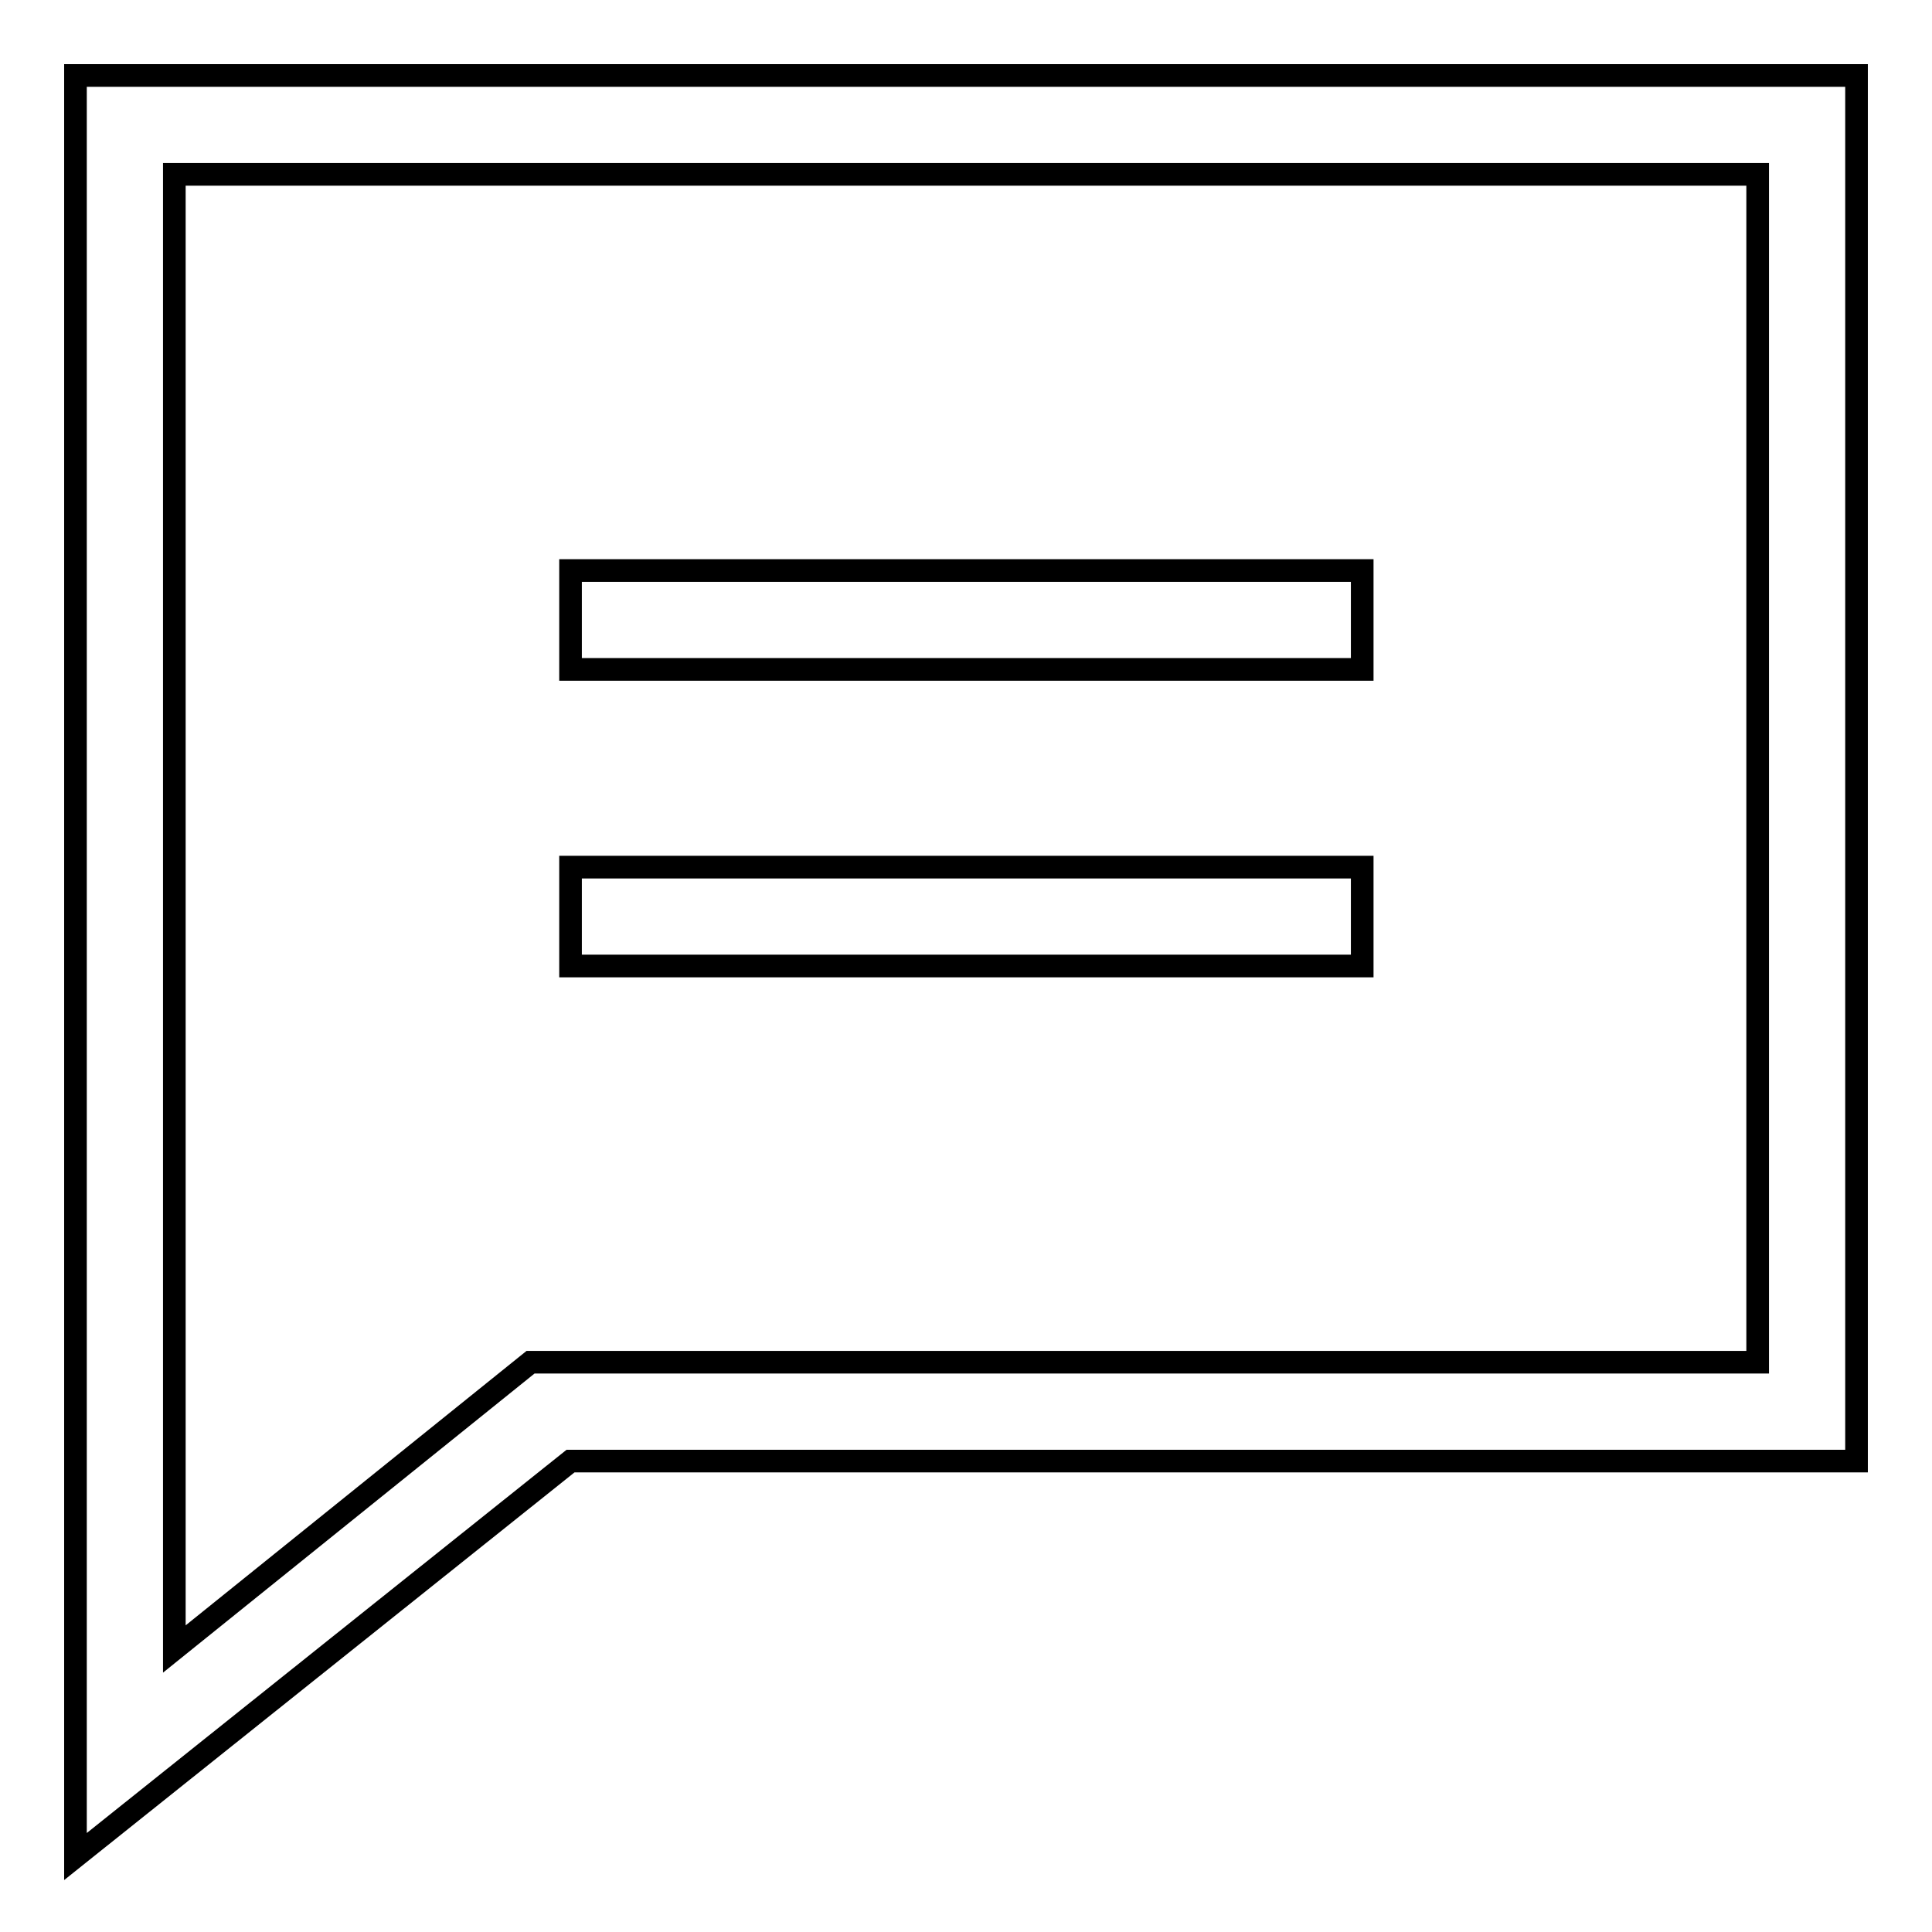 <?xml version="1.0" encoding="utf-8"?>
<!-- Svg Vector Icons : http://www.onlinewebfonts.com/icon -->
<!DOCTYPE svg PUBLIC "-//W3C//DTD SVG 1.1//EN" "http://www.w3.org/Graphics/SVG/1.1/DTD/svg11.dtd">
<svg version="1.1" xmlns="http://www.w3.org/2000/svg" xmlns:xlink="http://www.w3.org/1999/xlink" x="0px" y="0px" viewBox="0 0 256 256" enable-background="new 0 0 256 256" xml:space="preserve">
<g><g><path stroke-width="3" fill-opacity="0" stroke="#000000"  d="M10,10v236l65.6-52.4H246V10H10z M232.9,180.5H70.3l-47.2,38V23.1h209.8L232.9,180.5L232.9,180.5z M180.5,88.7H75.6V75.6h104.9V88.7L180.5,88.7z M180.5,128H75.6v-13.1h104.9V128L180.5,128z"/></g></g>
</svg>